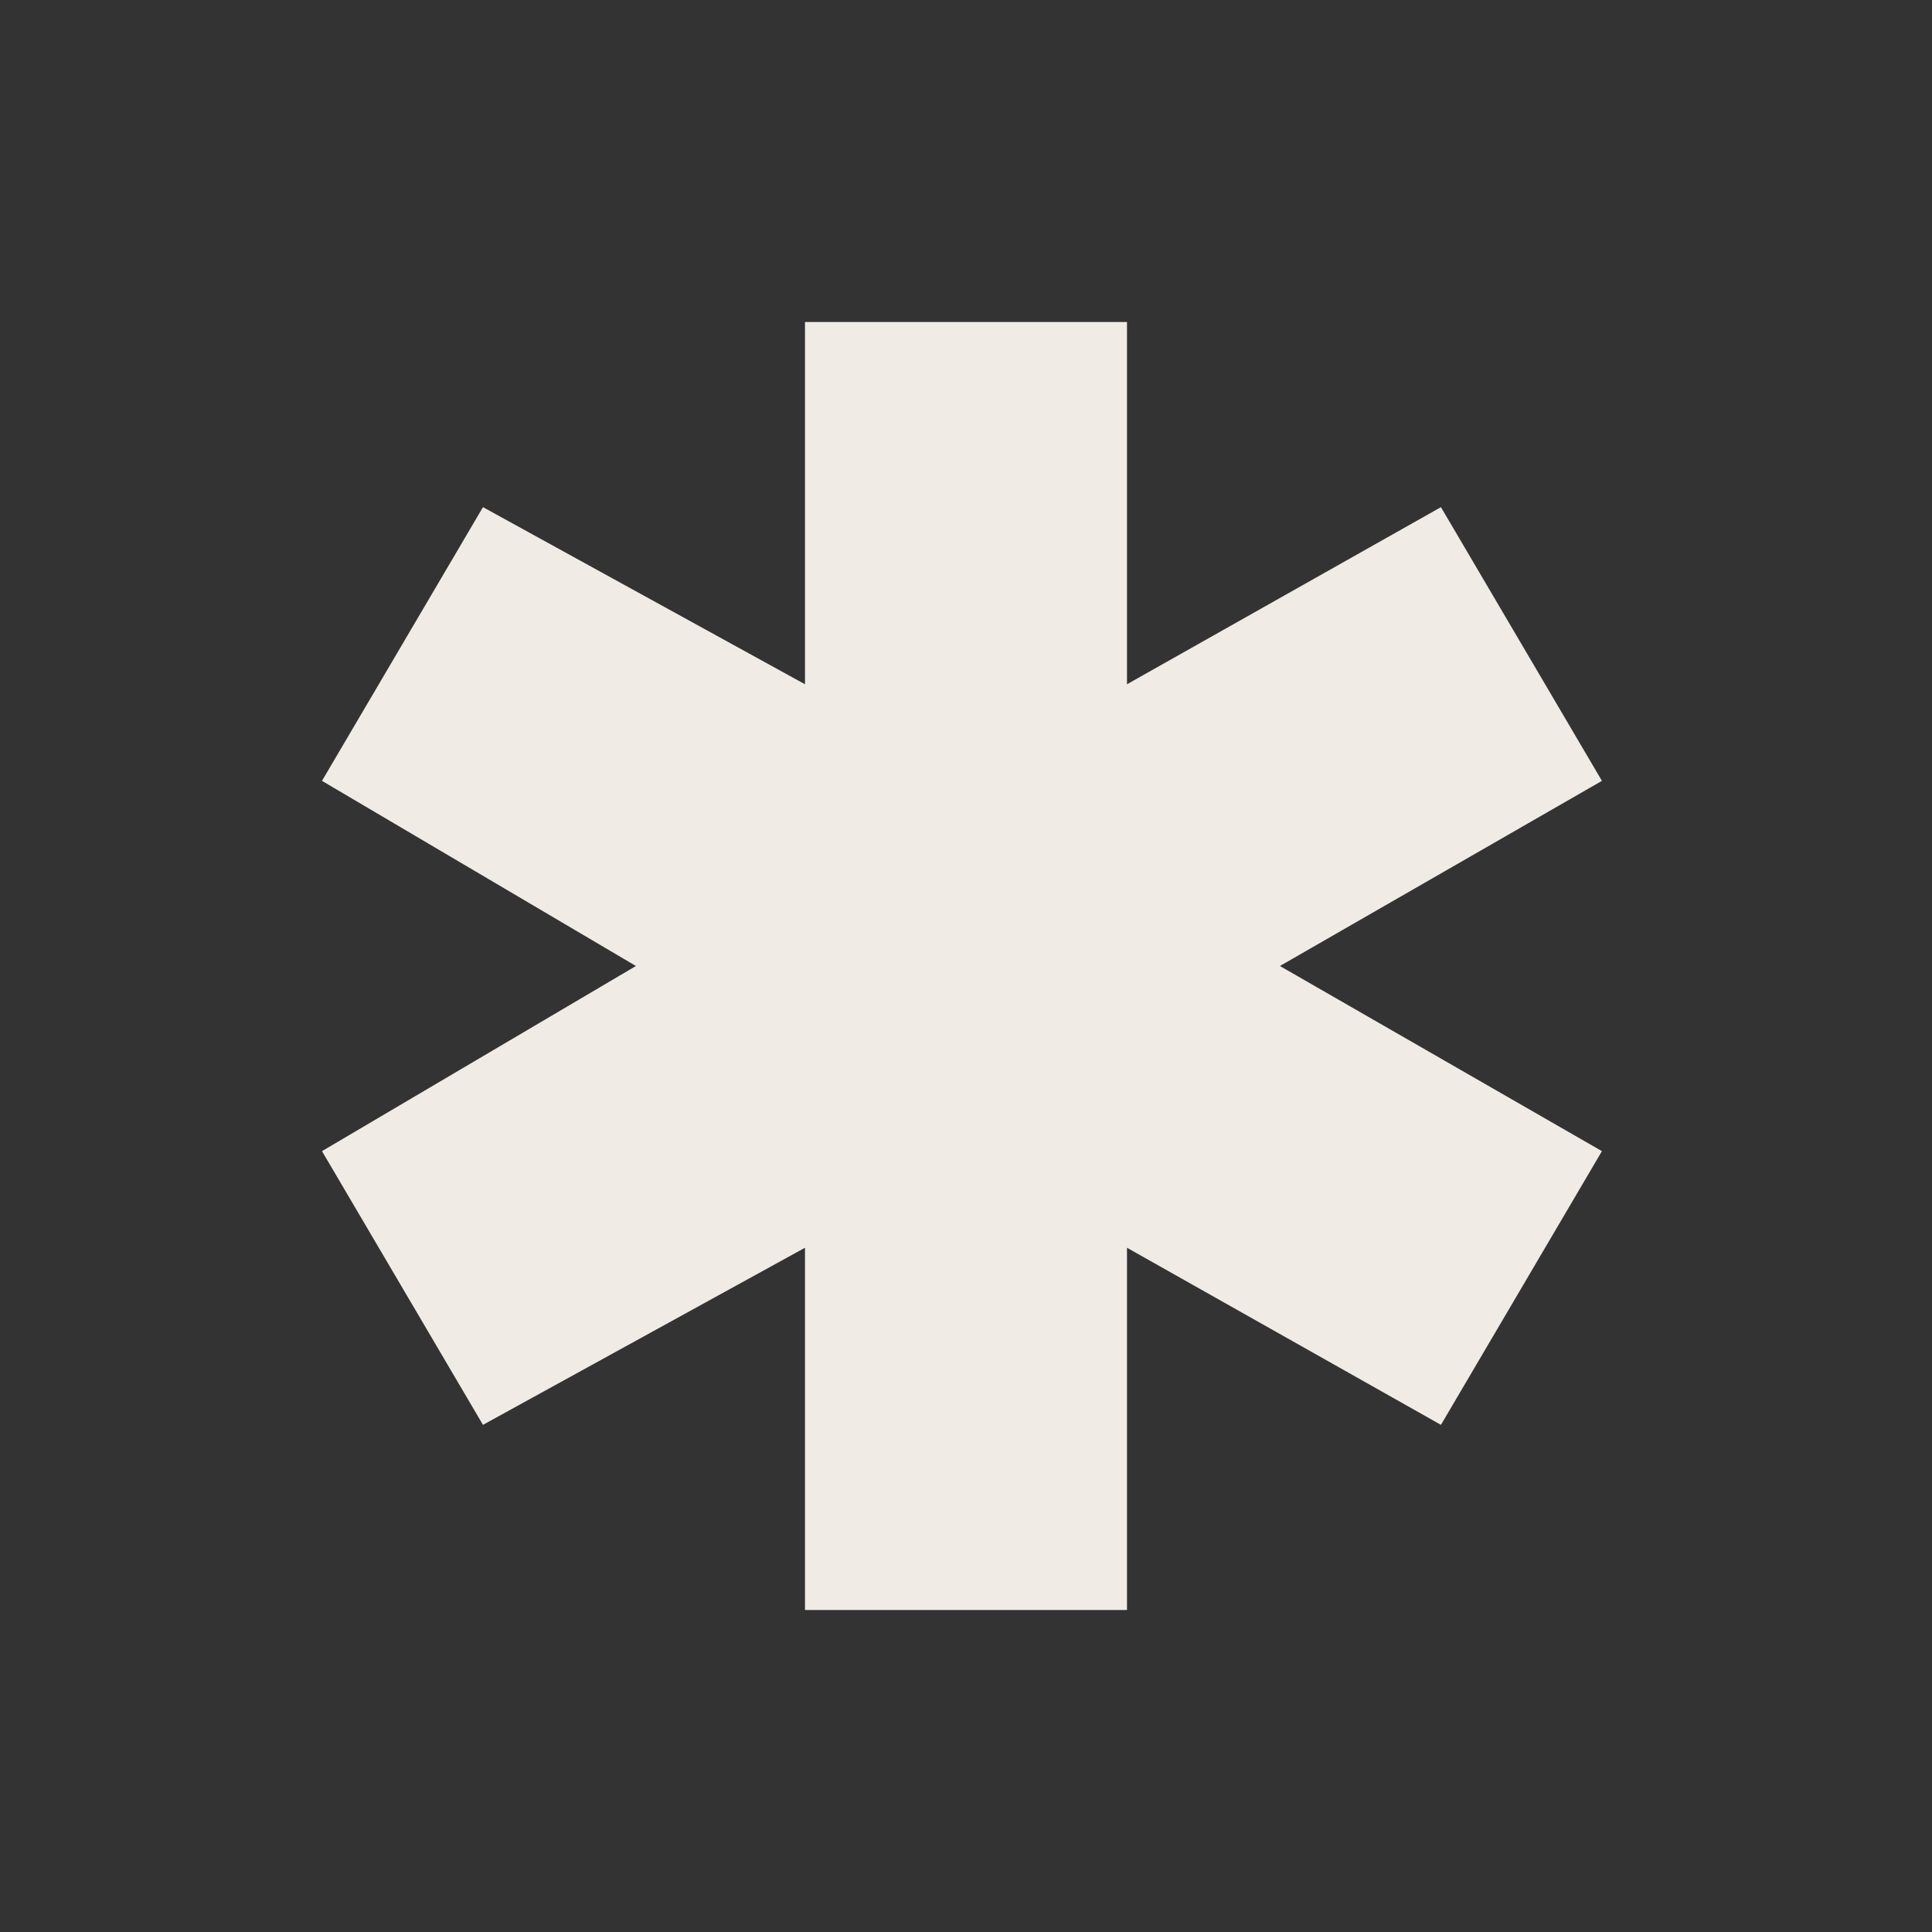 <?xml version="1.0" encoding="UTF-8"?> <svg xmlns="http://www.w3.org/2000/svg" width="76" height="76" viewBox="0 0 76 76" fill="none"><rect x="0" y="0" width="76" height="76" fill="#333333" stroke="none"/><path d="M63.016 30.717L56.683 19.95L44.333 26.917V12.667H31.666V26.917L18.999 19.95L12.666 30.717L25.016 38L12.666 45.283L18.999 56.05L31.666 49.083V63.333H44.333V49.083L56.683 56.05L63.016 45.283L50.349 38L63.016 30.717Z" fill="#F1EBE5"></path></svg> 